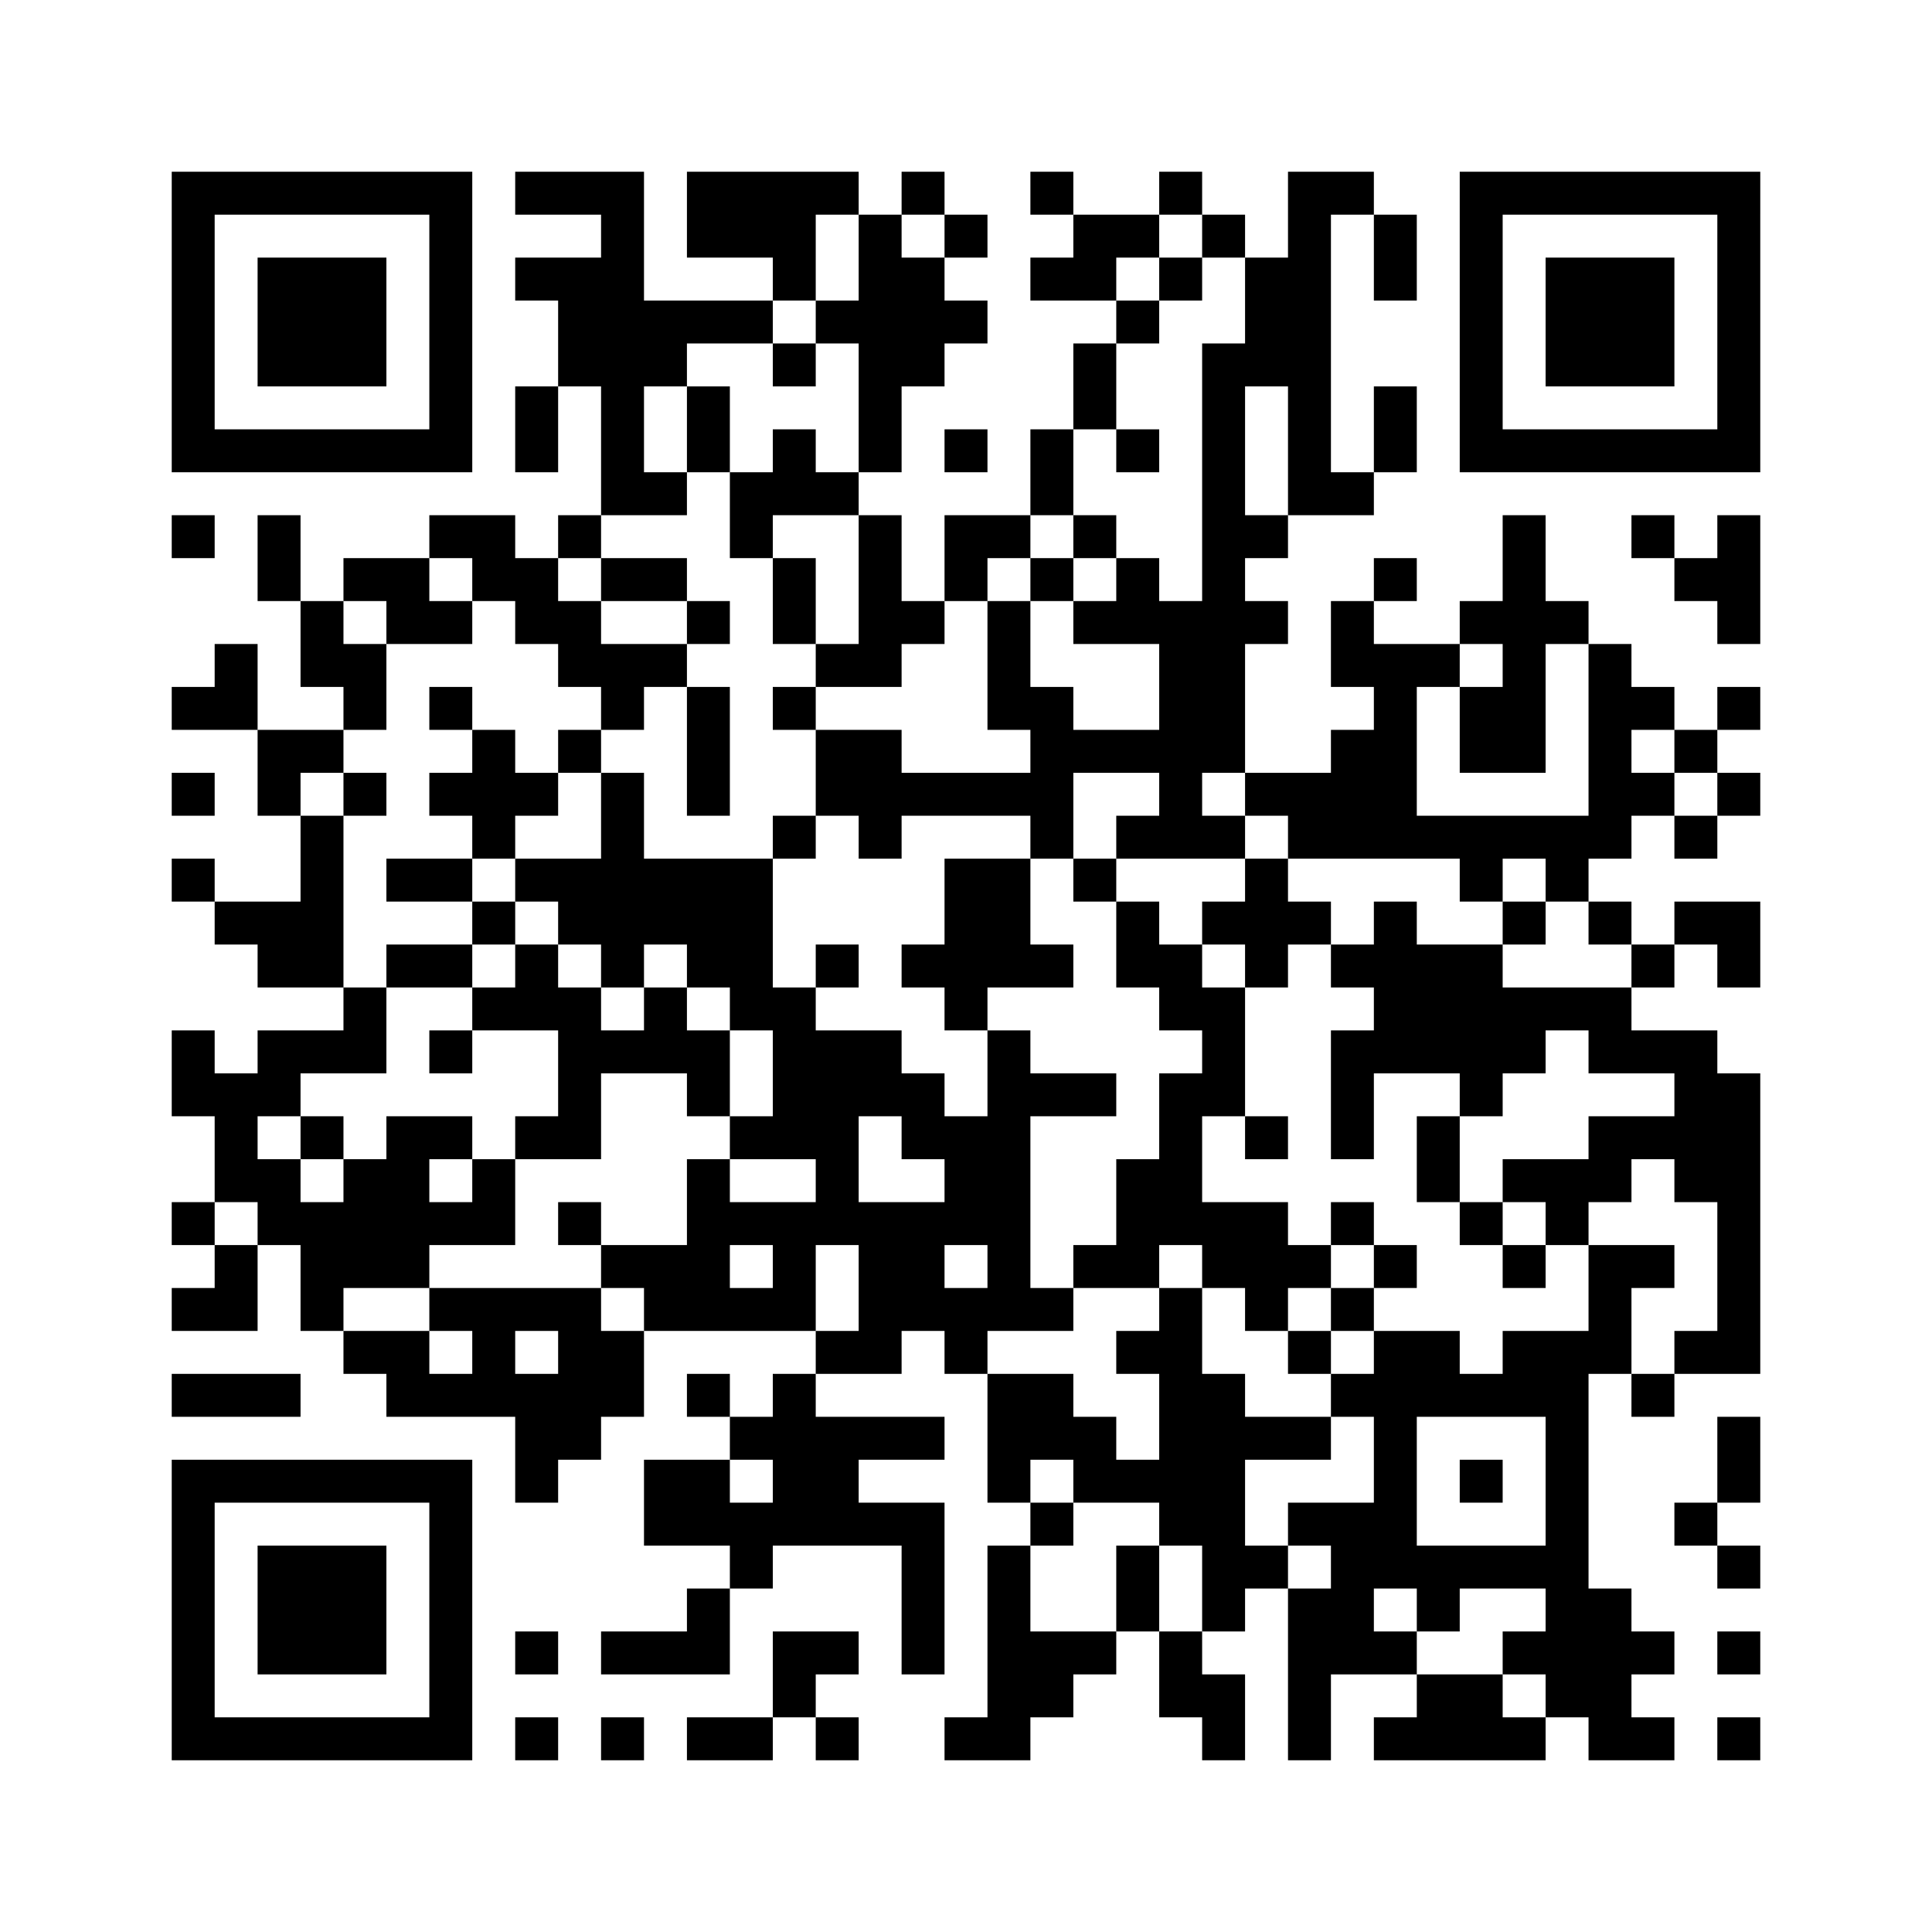 ﻿<?xml version="1.0" encoding="UTF-8"?>
<!DOCTYPE svg PUBLIC "-//W3C//DTD SVG 1.1//EN" "http://www.w3.org/Graphics/SVG/1.1/DTD/svg11.dtd">
<svg xmlns="http://www.w3.org/2000/svg" version="1.1" viewBox="0 0 45 45" stroke="none">
	<rect width="100%" height="100%" fill="#ffffff"/>
	<path d="M4,4h7v1h-7z M12,4h3v1h-3z M16,4h3v2h-3z M19,4h1v1h-1z M21,4h1v1h-1z M24,4h1v1h-1z M27,4h1v1h-1z M30,4h1v8h-1z M31,4h1v1h-1z M34,4h7v1h-7z M4,5h1v6h-1z M10,5h1v6h-1z M14,5h1v7h-1z M20,5h1v6h-1z M22,5h1v1h-1z M25,5h2v1h-2z M28,5h1v1h-1z M32,5h1v2h-1z M34,5h1v6h-1z M40,5h1v6h-1z M6,6h3v3h-3z M12,6h2v1h-2z M18,6h1v1h-1z M21,6h1v3h-1z M24,6h2v1h-2z M27,6h1v1h-1z M29,6h1v3h-1z M36,6h3v3h-3z M13,7h1v2h-1z M15,7h3v1h-3z M19,7h1v1h-1z M22,7h1v1h-1z M26,7h1v1h-1z M15,8h1v1h-1z M18,8h1v1h-1z M25,8h1v2h-1z M28,8h1v10h-1z M12,9h1v2h-1z M16,9h1v2h-1z M32,9h1v2h-1z M5,10h5v1h-5z M18,10h1v2h-1z M22,10h1v1h-1z M24,10h1v2h-1z M26,10h1v1h-1z M35,10h5v1h-5z M15,11h1v1h-1z M17,11h1v2h-1z M19,11h1v1h-1z M31,11h1v1h-1z M4,12h1v1h-1z M6,12h1v2h-1z M10,12h2v1h-2z M13,12h1v1h-1z M20,12h1v4h-1z M22,12h2v1h-2z M25,12h1v1h-1z M29,12h1v1h-1z M35,12h1v6h-1z M38,12h1v1h-1z M40,12h1v3h-1z M8,13h2v1h-2z M11,13h2v1h-2z M14,13h2v1h-2z M18,13h1v2h-1z M22,13h1v1h-1z M24,13h1v1h-1z M26,13h1v2h-1z M32,13h1v1h-1z M39,13h1v1h-1z M7,14h1v2h-1z M9,14h2v1h-2z M12,14h2v1h-2z M16,14h1v1h-1z M21,14h1v1h-1z M23,14h1v3h-1z M25,14h1v1h-1z M27,14h1v6h-1z M29,14h1v1h-1z M31,14h1v2h-1z M34,14h1v1h-1z M36,14h1v1h-1z M5,15h1v2h-1z M8,15h1v2h-1z M13,15h3v1h-3z M19,15h1v1h-1z M32,15h1v5h-1z M33,15h1v1h-1z M37,15h1v5h-1z M4,16h1v1h-1z M10,16h1v1h-1z M14,16h1v1h-1z M16,16h1v3h-1z M18,16h1v1h-1z M24,16h1v4h-1z M34,16h1v2h-1z M38,16h1v1h-1z M40,16h1v1h-1z M6,17h2v1h-2z M11,17h1v3h-1z M13,17h1v1h-1z M19,17h2v2h-2z M25,17h2v1h-2z M31,17h1v3h-1z M39,17h1v1h-1z M4,18h1v1h-1z M6,18h1v1h-1z M8,18h1v1h-1z M10,18h1v1h-1z M12,18h1v1h-1z M14,18h1v5h-1z M21,18h3v1h-3z M29,18h2v1h-2z M38,18h1v1h-1z M40,18h1v1h-1z M7,19h1v4h-1z M18,19h1v1h-1z M20,19h1v1h-1z M26,19h1v1h-1z M28,19h1v1h-1z M30,19h1v1h-1z M33,19h4v1h-4z M39,19h1v1h-1z M4,20h1v1h-1z M9,20h2v1h-2z M12,20h2v1h-2z M15,20h3v2h-3z M22,20h2v3h-2z M25,20h1v1h-1z M29,20h1v3h-1z M34,20h1v1h-1z M36,20h1v1h-1z M5,21h2v1h-2z M11,21h1v1h-1z M13,21h1v1h-1z M26,21h1v2h-1z M28,21h1v1h-1z M30,21h1v1h-1z M32,21h1v4h-1z M35,21h1v1h-1z M37,21h1v1h-1z M39,21h2v1h-2z M6,22h1v1h-1z M9,22h2v1h-2z M12,22h1v2h-1z M16,22h2v1h-2z M19,22h1v1h-1z M21,22h1v1h-1z M24,22h1v1h-1z M27,22h1v2h-1z M31,22h1v1h-1z M33,22h2v3h-2z M38,22h1v1h-1z M40,22h1v1h-1z M8,23h1v2h-1z M11,23h1v1h-1z M13,23h1v4h-1z M15,23h1v2h-1z M17,23h2v1h-2z M22,23h1v1h-1z M28,23h1v3h-1z M35,23h3v1h-3z M4,24h1v2h-1z M6,24h2v1h-2z M10,24h1v1h-1z M14,24h1v1h-1z M16,24h1v2h-1z M18,24h3v2h-3z M23,24h1v7h-1z M31,24h1v3h-1z M35,24h1v1h-1z M37,24h3v1h-3z M5,25h1v3h-1z M6,25h1v1h-1z M21,25h1v2h-1z M24,25h2v1h-2z M27,25h1v4h-1z M34,25h1v1h-1z M39,25h2v3h-2z M7,26h1v1h-1z M9,26h1v4h-1z M10,26h1v1h-1z M12,26h1v1h-1z M17,26h3v1h-3z M22,26h1v3h-1z M29,26h1v1h-1z M33,26h1v2h-1z M37,26h2v1h-2z M6,27h1v2h-1z M8,27h1v3h-1z M11,27h1v2h-1z M16,27h1v4h-1z M19,27h1v2h-1z M26,27h1v3h-1z M35,27h3v1h-3z M4,28h1v1h-1z M7,28h1v3h-1z M10,28h1v1h-1z M13,28h1v1h-1z M17,28h2v1h-2z M20,28h2v3h-2z M28,28h2v2h-2z M31,28h1v1h-1z M34,28h1v1h-1z M36,28h1v1h-1z M40,28h1v4h-1z M5,29h1v2h-1z M14,29h2v1h-2z M18,29h1v2h-1z M25,29h1v1h-1z M30,29h1v1h-1z M32,29h1v1h-1z M35,29h1v1h-1z M37,29h1v3h-1z M38,29h1v1h-1z M4,30h1v1h-1z M10,30h4v1h-4z M15,30h1v1h-1z M17,30h1v1h-1z M22,30h1v2h-1z M24,30h1v1h-1z M27,30h1v6h-1z M29,30h1v1h-1z M31,30h1v1h-1z M8,31h2v1h-2z M11,31h1v2h-1z M13,31h2v2h-2z M19,31h2v1h-2z M26,31h1v1h-1z M30,31h1v1h-1z M32,31h1v6h-1z M33,31h1v2h-1z M35,31h2v2h-2z M39,31h1v1h-1z M4,32h3v1h-3z M9,32h2v1h-2z M12,32h1v3h-1z M16,32h1v1h-1z M18,32h1v4h-1z M23,32h2v2h-2z M28,32h1v6h-1z M31,32h1v1h-1z M34,32h1v1h-1z M38,32h1v1h-1z M13,33h1v1h-1z M17,33h1v1h-1z M19,33h3v1h-3z M25,33h1v2h-1z M29,33h2v1h-2z M36,33h1v7h-1z M40,33h1v2h-1z M4,34h7v1h-7z M15,34h2v2h-2z M19,34h1v2h-1z M23,34h1v1h-1z M26,34h1v1h-1z M34,34h1v1h-1z M4,35h1v6h-1z M10,35h1v6h-1z M17,35h1v2h-1z M20,35h2v1h-2z M24,35h1v1h-1z M30,35h2v1h-2z M39,35h1v1h-1z M6,36h3v3h-3z M21,36h1v3h-1z M23,36h1v5h-1z M26,36h1v2h-1z M29,36h1v1h-1z M31,36h1v3h-1z M33,36h3v1h-3z M40,36h1v1h-1z M16,37h1v2h-1z M30,37h1v4h-1z M33,37h1v1h-1z M37,37h1v4h-1z M12,38h1v1h-1z M14,38h2v1h-2z M18,38h2v1h-2z M24,38h2v1h-2z M27,38h1v2h-1z M32,38h1v1h-1z M35,38h1v1h-1z M38,38h1v1h-1z M40,38h1v1h-1z M18,39h1v1h-1z M24,39h1v1h-1z M28,39h1v2h-1z M33,39h2v2h-2z M5,40h5v1h-5z M12,40h1v1h-1z M14,40h1v1h-1z M16,40h2v1h-2z M19,40h1v1h-1z M22,40h1v1h-1z M32,40h1v1h-1z M35,40h1v1h-1z M38,40h1v1h-1z M40,40h1v1h-1z" fill="#000000"/>
</svg>
